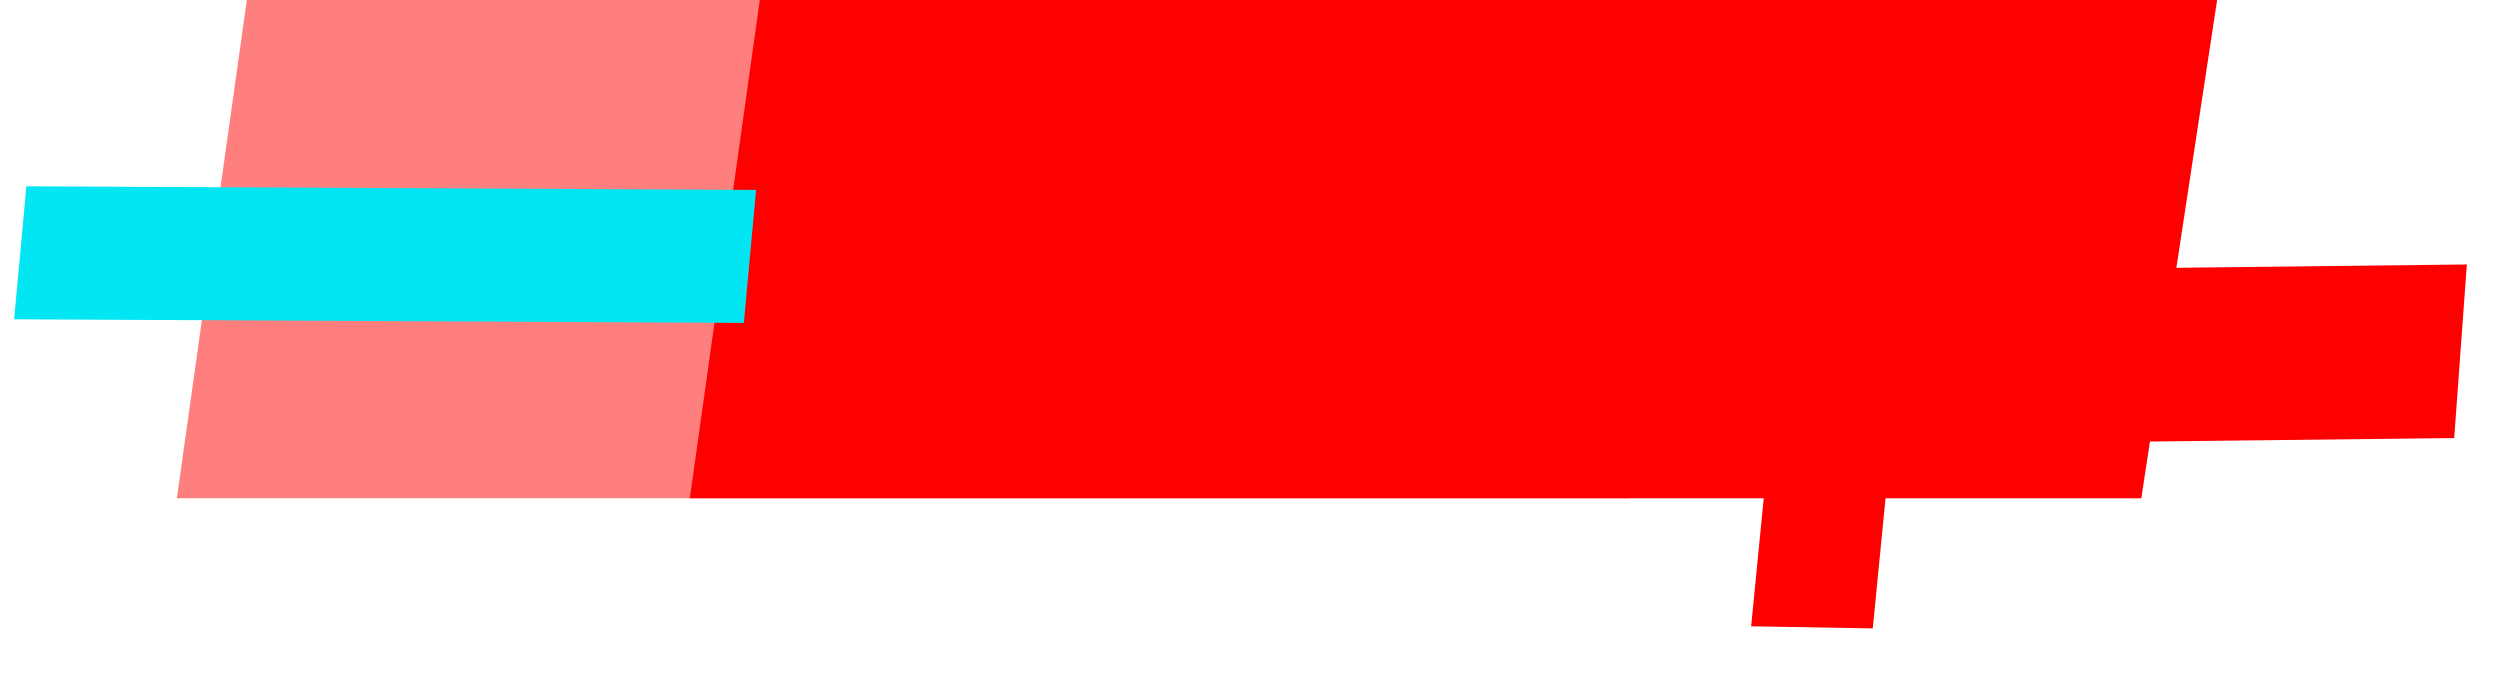 <svg width="85" height="23" fill="none" xmlns="http://www.w3.org/2000/svg"><path opacity=".5" d="M55.364 16.94H6.014L8.392 0h49.549l-2.577 16.94z" fill="red"/><path d="M72.805 16.94h-49.35L25.833 0h49.549l-2.577 16.94z" fill="red"/><path d="M25.29 10.979L.48 10.856l.418-4.522 24.81.123-.417 4.522z" fill="#02E6F3"/><path d="M63.674 21.366l-4.135-.072.577-5.87 4.135.07-.577 5.872zm19.769-6.472l-30.809.348.43-5.9 30.809-.35-.43 5.902z" fill="red"/></svg>